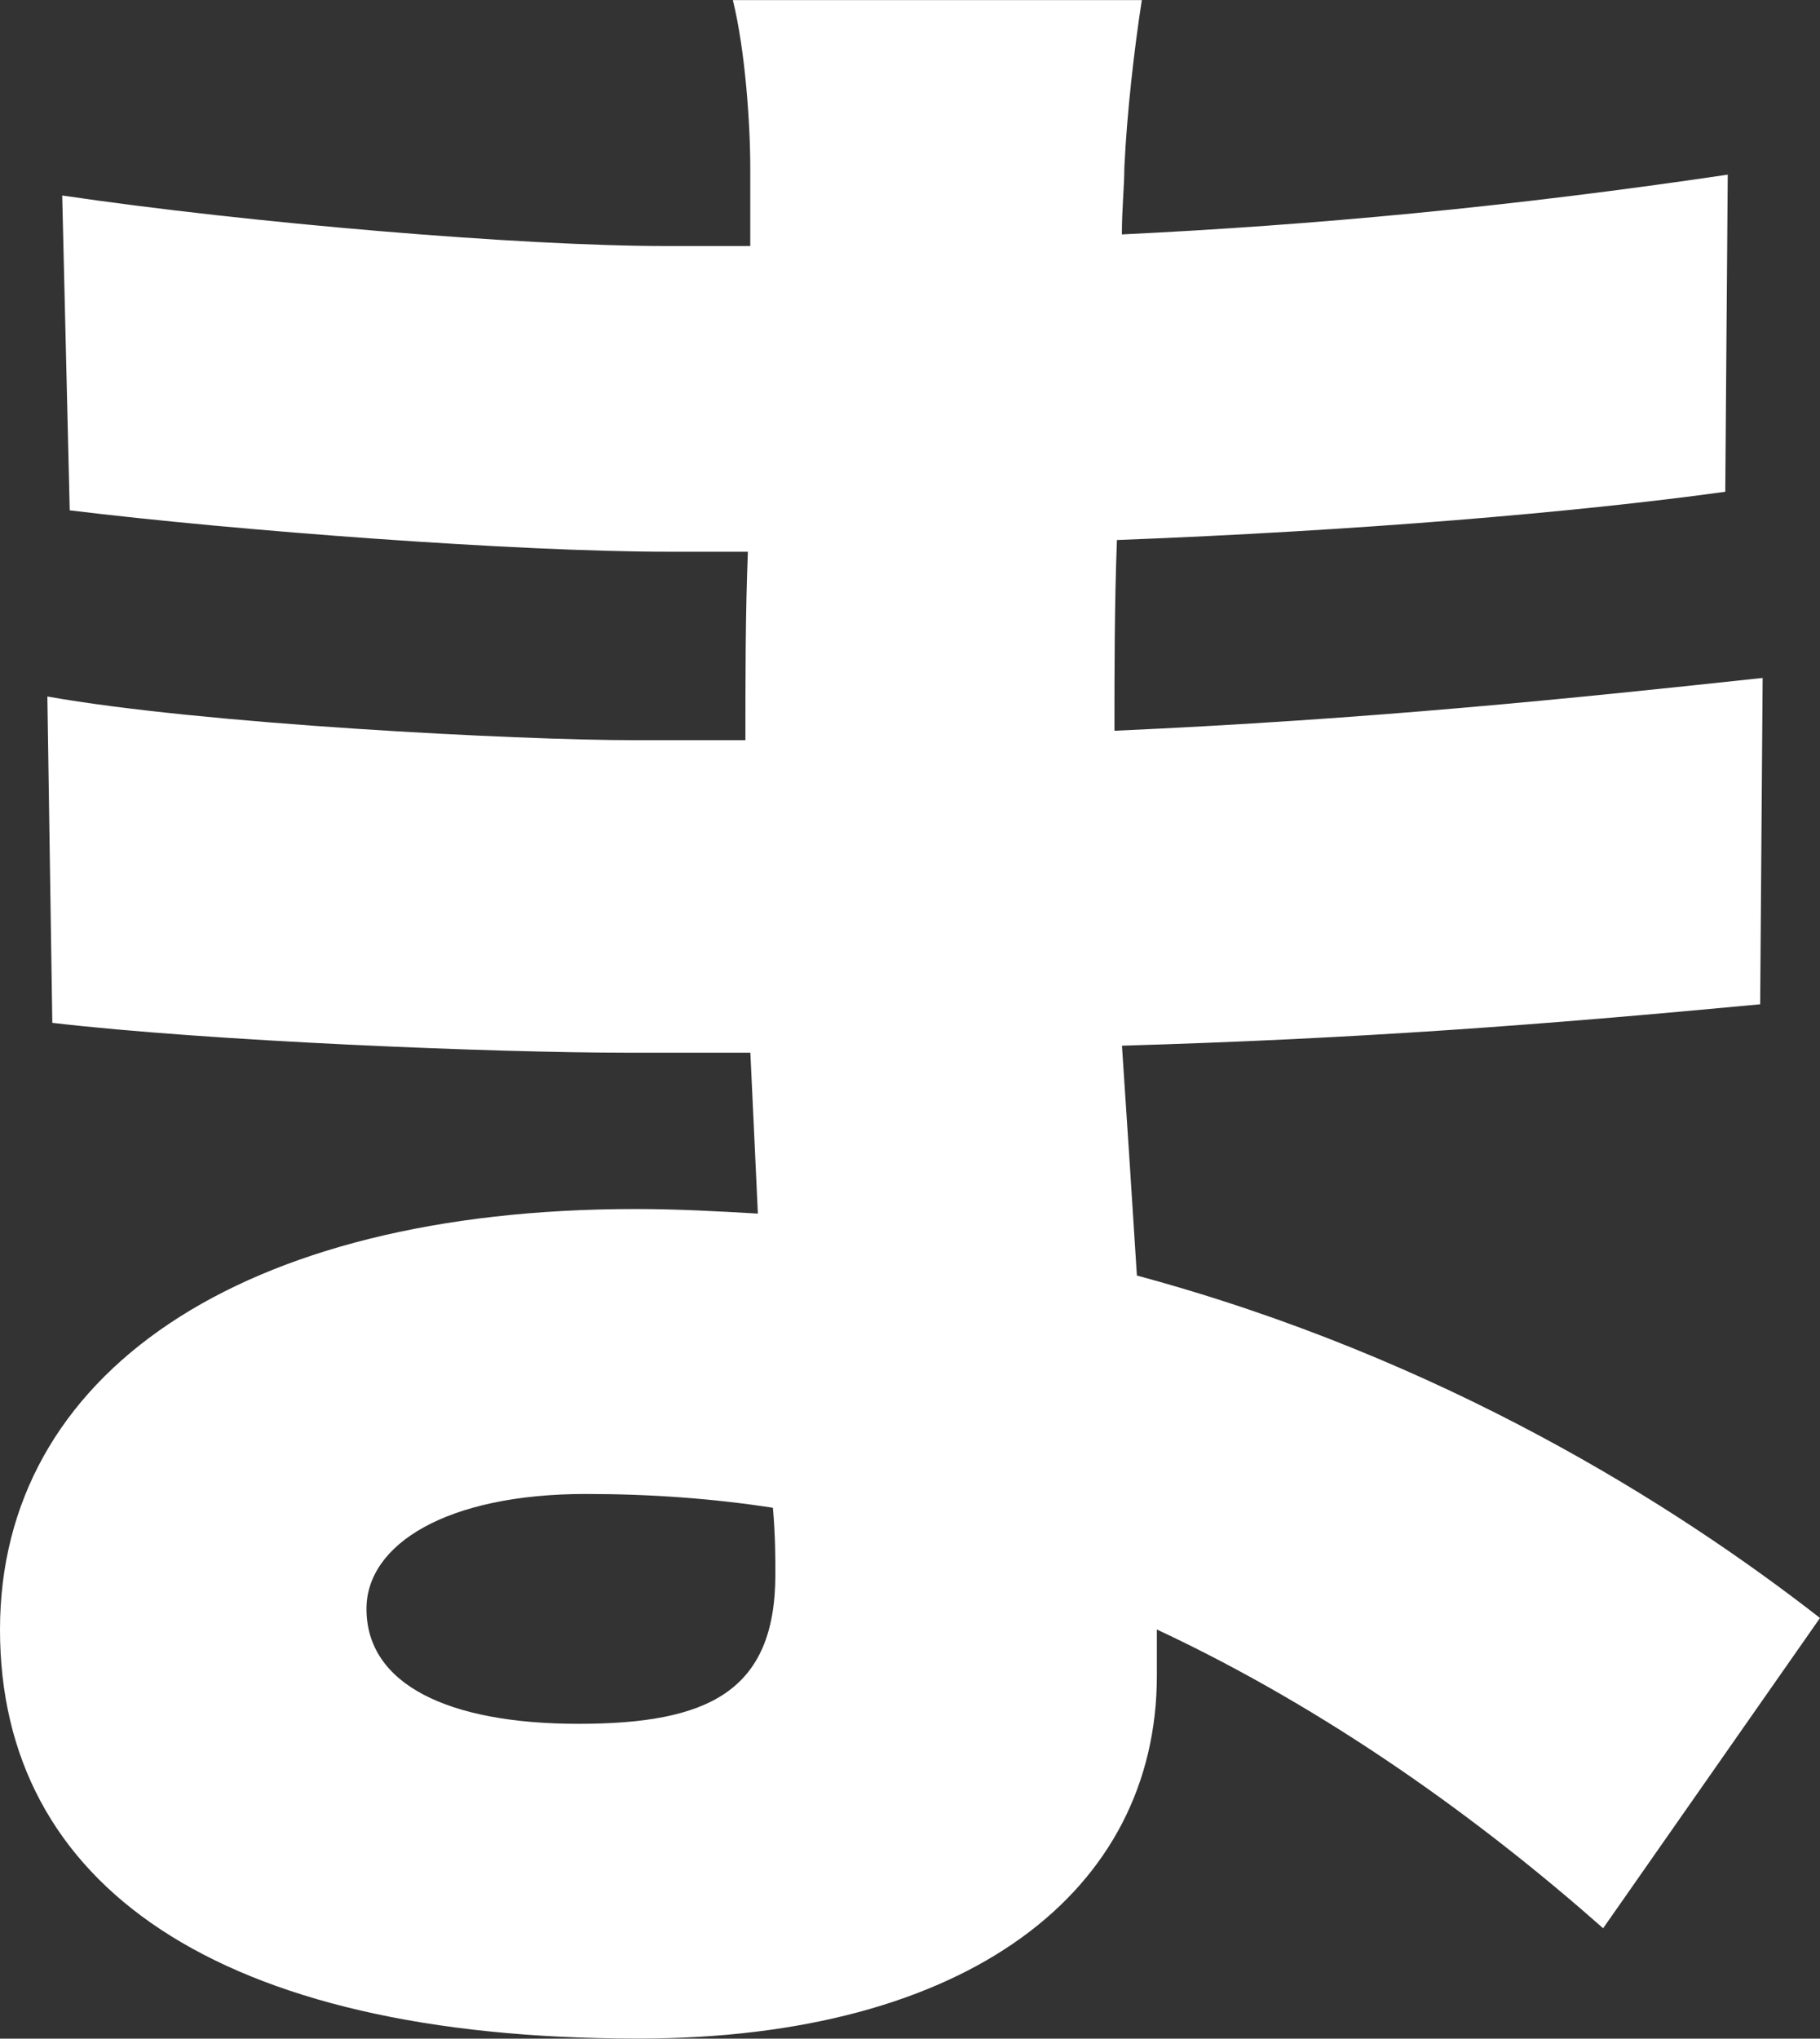 <?xml version="1.0" encoding="UTF-8"?>
<svg id="_レイヤー_2" data-name="レイヤー 2" xmlns="http://www.w3.org/2000/svg" viewBox="0 0 191.35 214.2">
  <rect x="0" y="0" width="191.35" height="214.2" fill="#333333" stroke="none"/>
  <defs>
    <style>
      .cls-1 {
        fill: #fff;
      }
    </style>
  </defs>
  <g id="_レイヤー_1-2" data-name="レイヤー 1">
    <path class="cls-1" d="M38.53,169.04c0,7.97,8.65,12.08,22.28,12.08s20.71-3.38,20.71-15.7c0-1.69,0-4.11-.26-7-6.29-.97-12.84-1.45-19.66-1.45-14.68,0-23.07,5.31-23.07,12.07ZM120.05,0c-.79,5.07-1.57,11.83-1.84,17.63,0,1.93-.26,4.35-.26,7,20.18-.97,40.89-2.9,63.7-6.28l-.26,33.32c-15.73,2.17-38.79,4.11-63.96,5.07-.26,7-.26,13.76-.26,20.04,27-1.21,47.97-3.38,68.15-5.55l-.26,34.29c-23.07,2.17-42.2,3.62-67.1,4.35.52,7.73,1.05,15.94,1.57,24.15,32.24,8.69,56.62,24.15,71.82,35.98l-22.8,32.6c-12.85-11.35-28.83-22.94-46.92-31.39v4.83c0,22.7-19.92,38.15-54.52,38.15C22.8,214.2,0,198.02,0,171.22s25.16-44.19,66.84-44.19c4.46,0,8.65.24,12.84.48-.26-5.55-.52-11.35-.79-16.9h-12.84c-13.89,0-44.04-1.21-60.55-3.14l-.52-34.29c16.25,2.9,49.54,4.59,61.6,4.59h11.79c0-6.52,0-13.28.26-19.8h-8.39c-15.73,0-45.08-2.17-62.91-4.35l-.79-33.08c19.66,2.9,48.23,5.31,63.43,5.31h8.91v-8.21c0-4.59-.52-12.32-1.83-17.63h42.99Z"/>
  </g>
</svg>